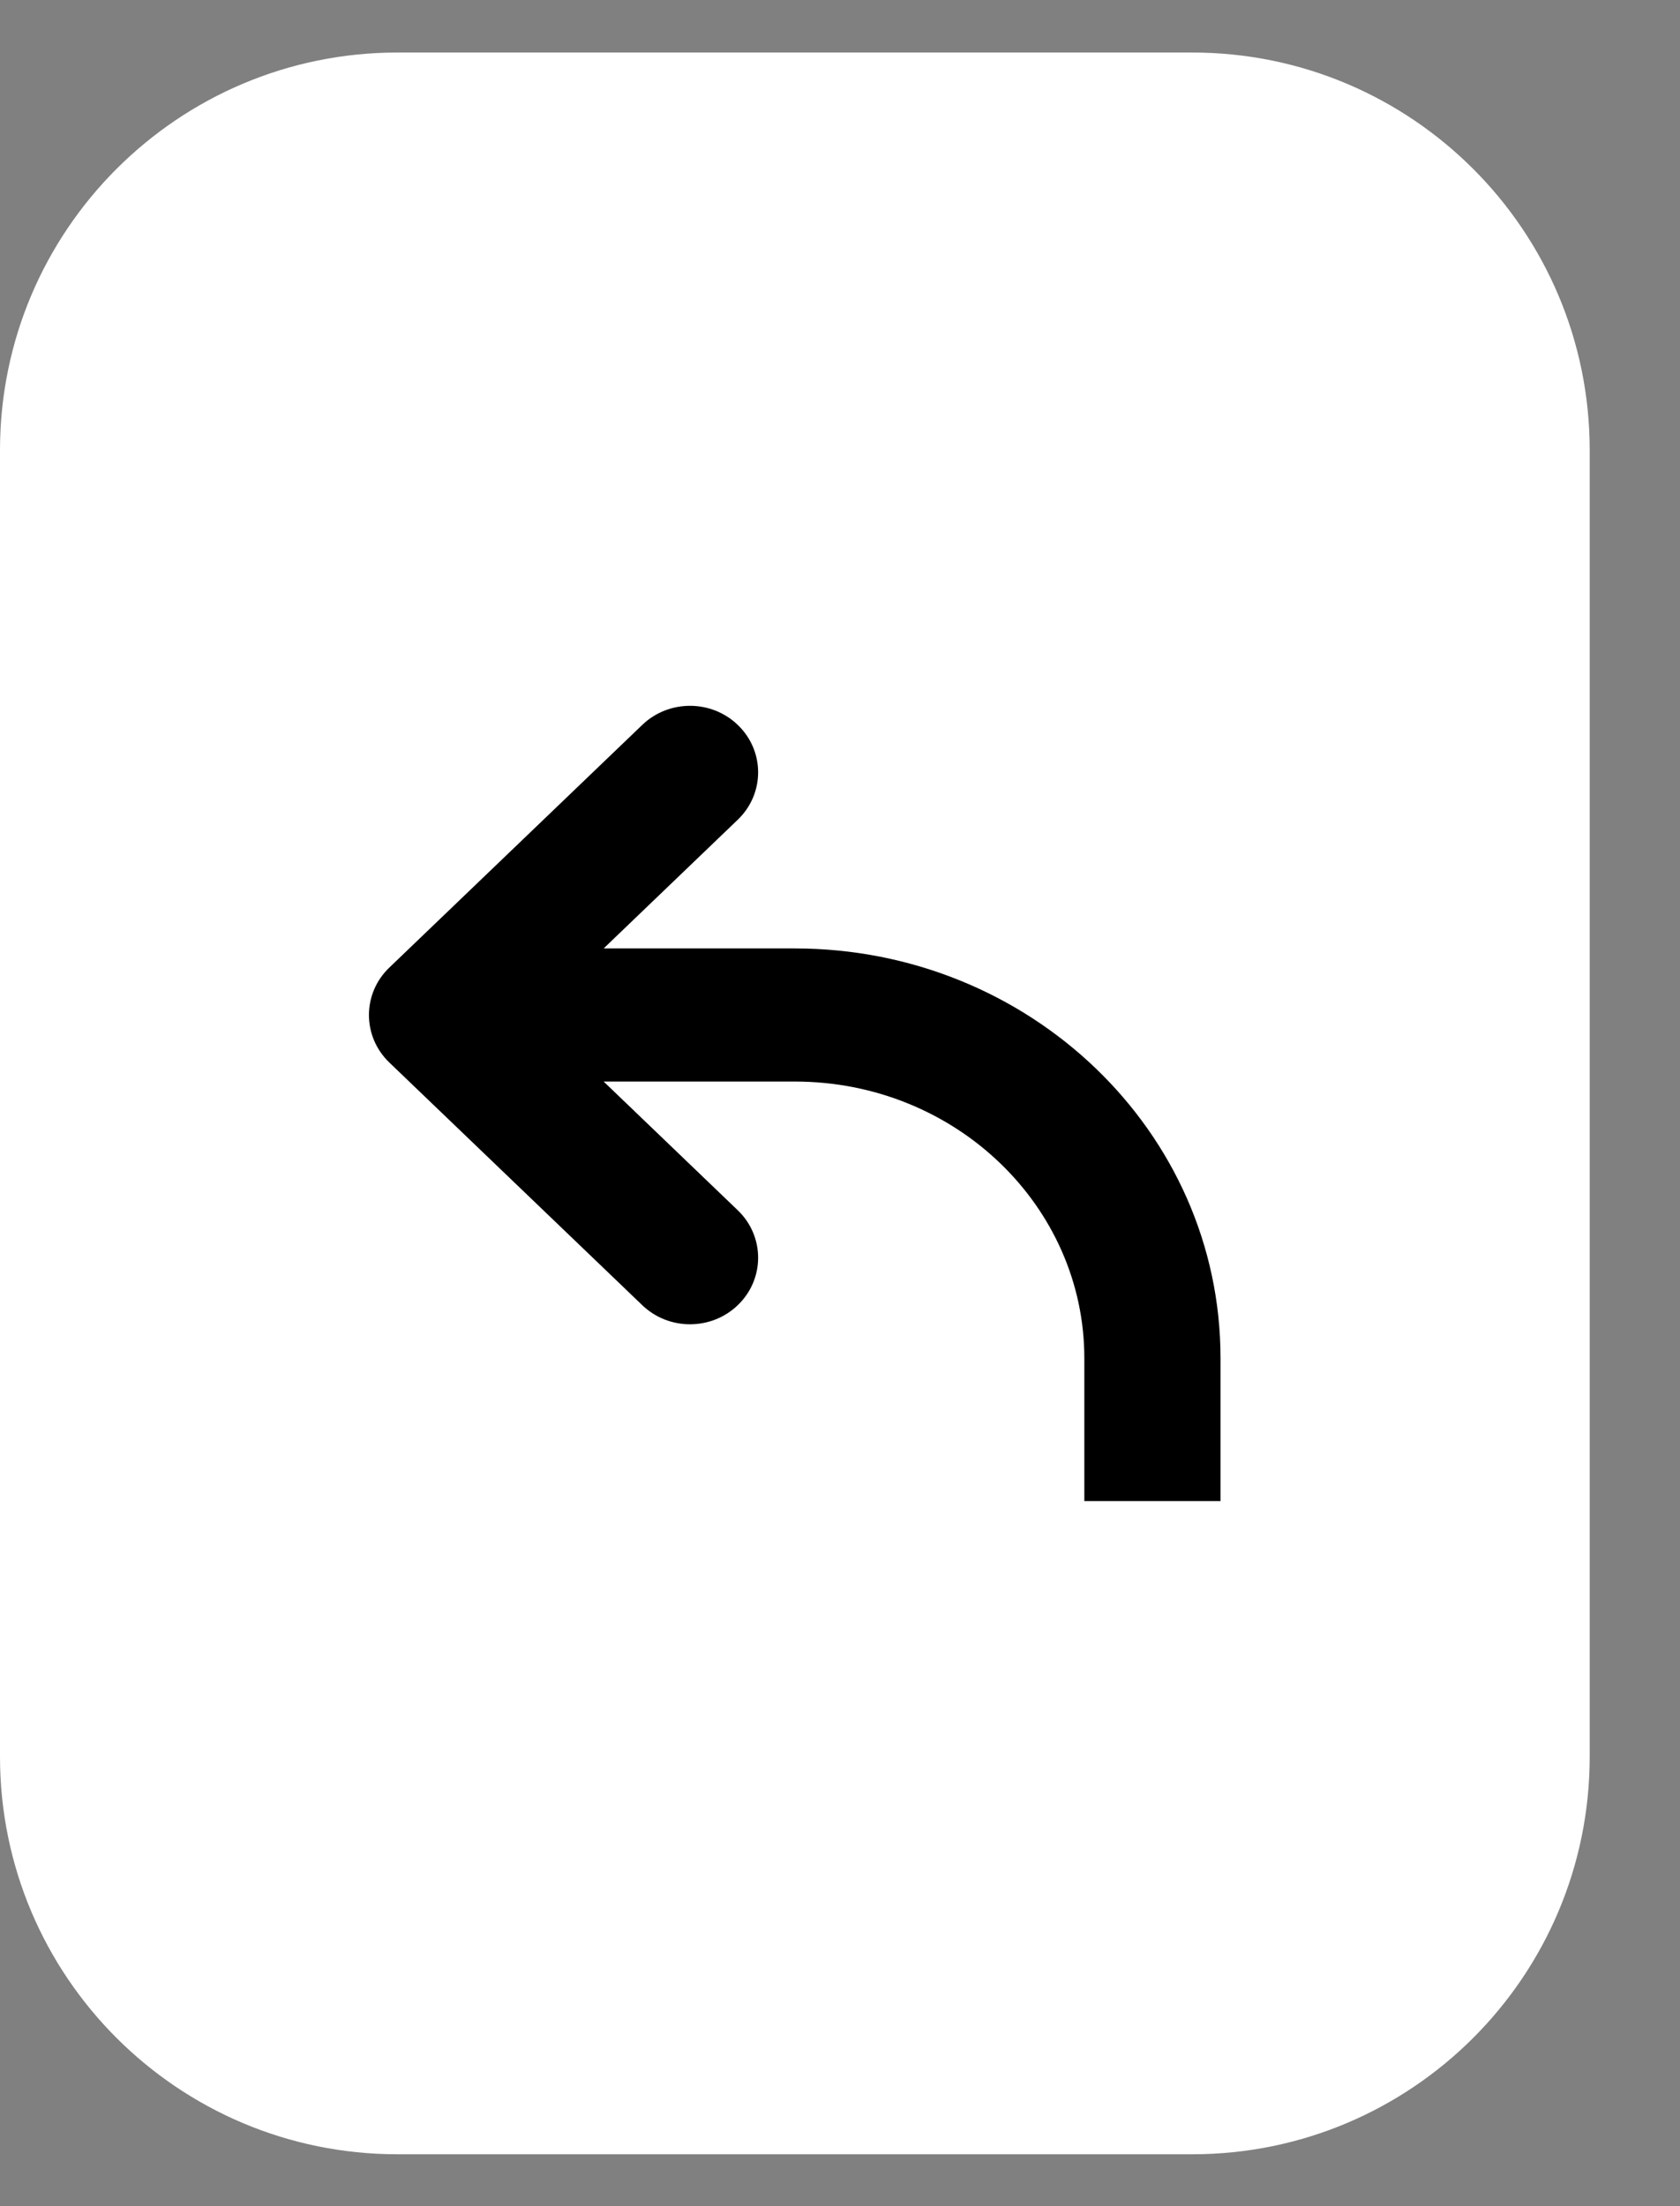 <svg width="16" height="21" viewBox="0 0 16 21" fill="none" xmlns="http://www.w3.org/2000/svg">
    <rect x="0" y="0" width="16" height="21" fill="#808080" stroke="none"/>
    <path fillRule="evenodd" clipRule="evenodd"
          d="M3.785 0.5H11.355C13.445 0.5 15.14 2.195 15.14 4.285V16.721C15.14 18.812 13.445 20.506 11.355 20.506H3.785C1.695 20.506 0 18.812 0 16.721V4.285C0 2.195 1.695 0.5 3.785 0.5Z"
          fill="white"/>
    <path fillRule="evenodd" clipRule="evenodd"
          d="M5.749 9.028L7.026 7.803C7.285 7.555 7.285 7.148 7.026 6.9C6.774 6.658 6.369 6.658 6.117 6.9L3.708 9.21C3.449 9.458 3.449 9.865 3.708 10.114L6.117 12.424C6.369 12.666 6.774 12.666 7.026 12.424C7.285 12.176 7.285 11.768 7.026 11.52L5.749 10.295H7.569C9.103 10.295 10.327 11.485 10.327 12.929V14.288H11.624V12.929C11.624 10.764 9.798 9.028 7.569 9.028H5.749Z"
          fill="black"/>
</svg>

